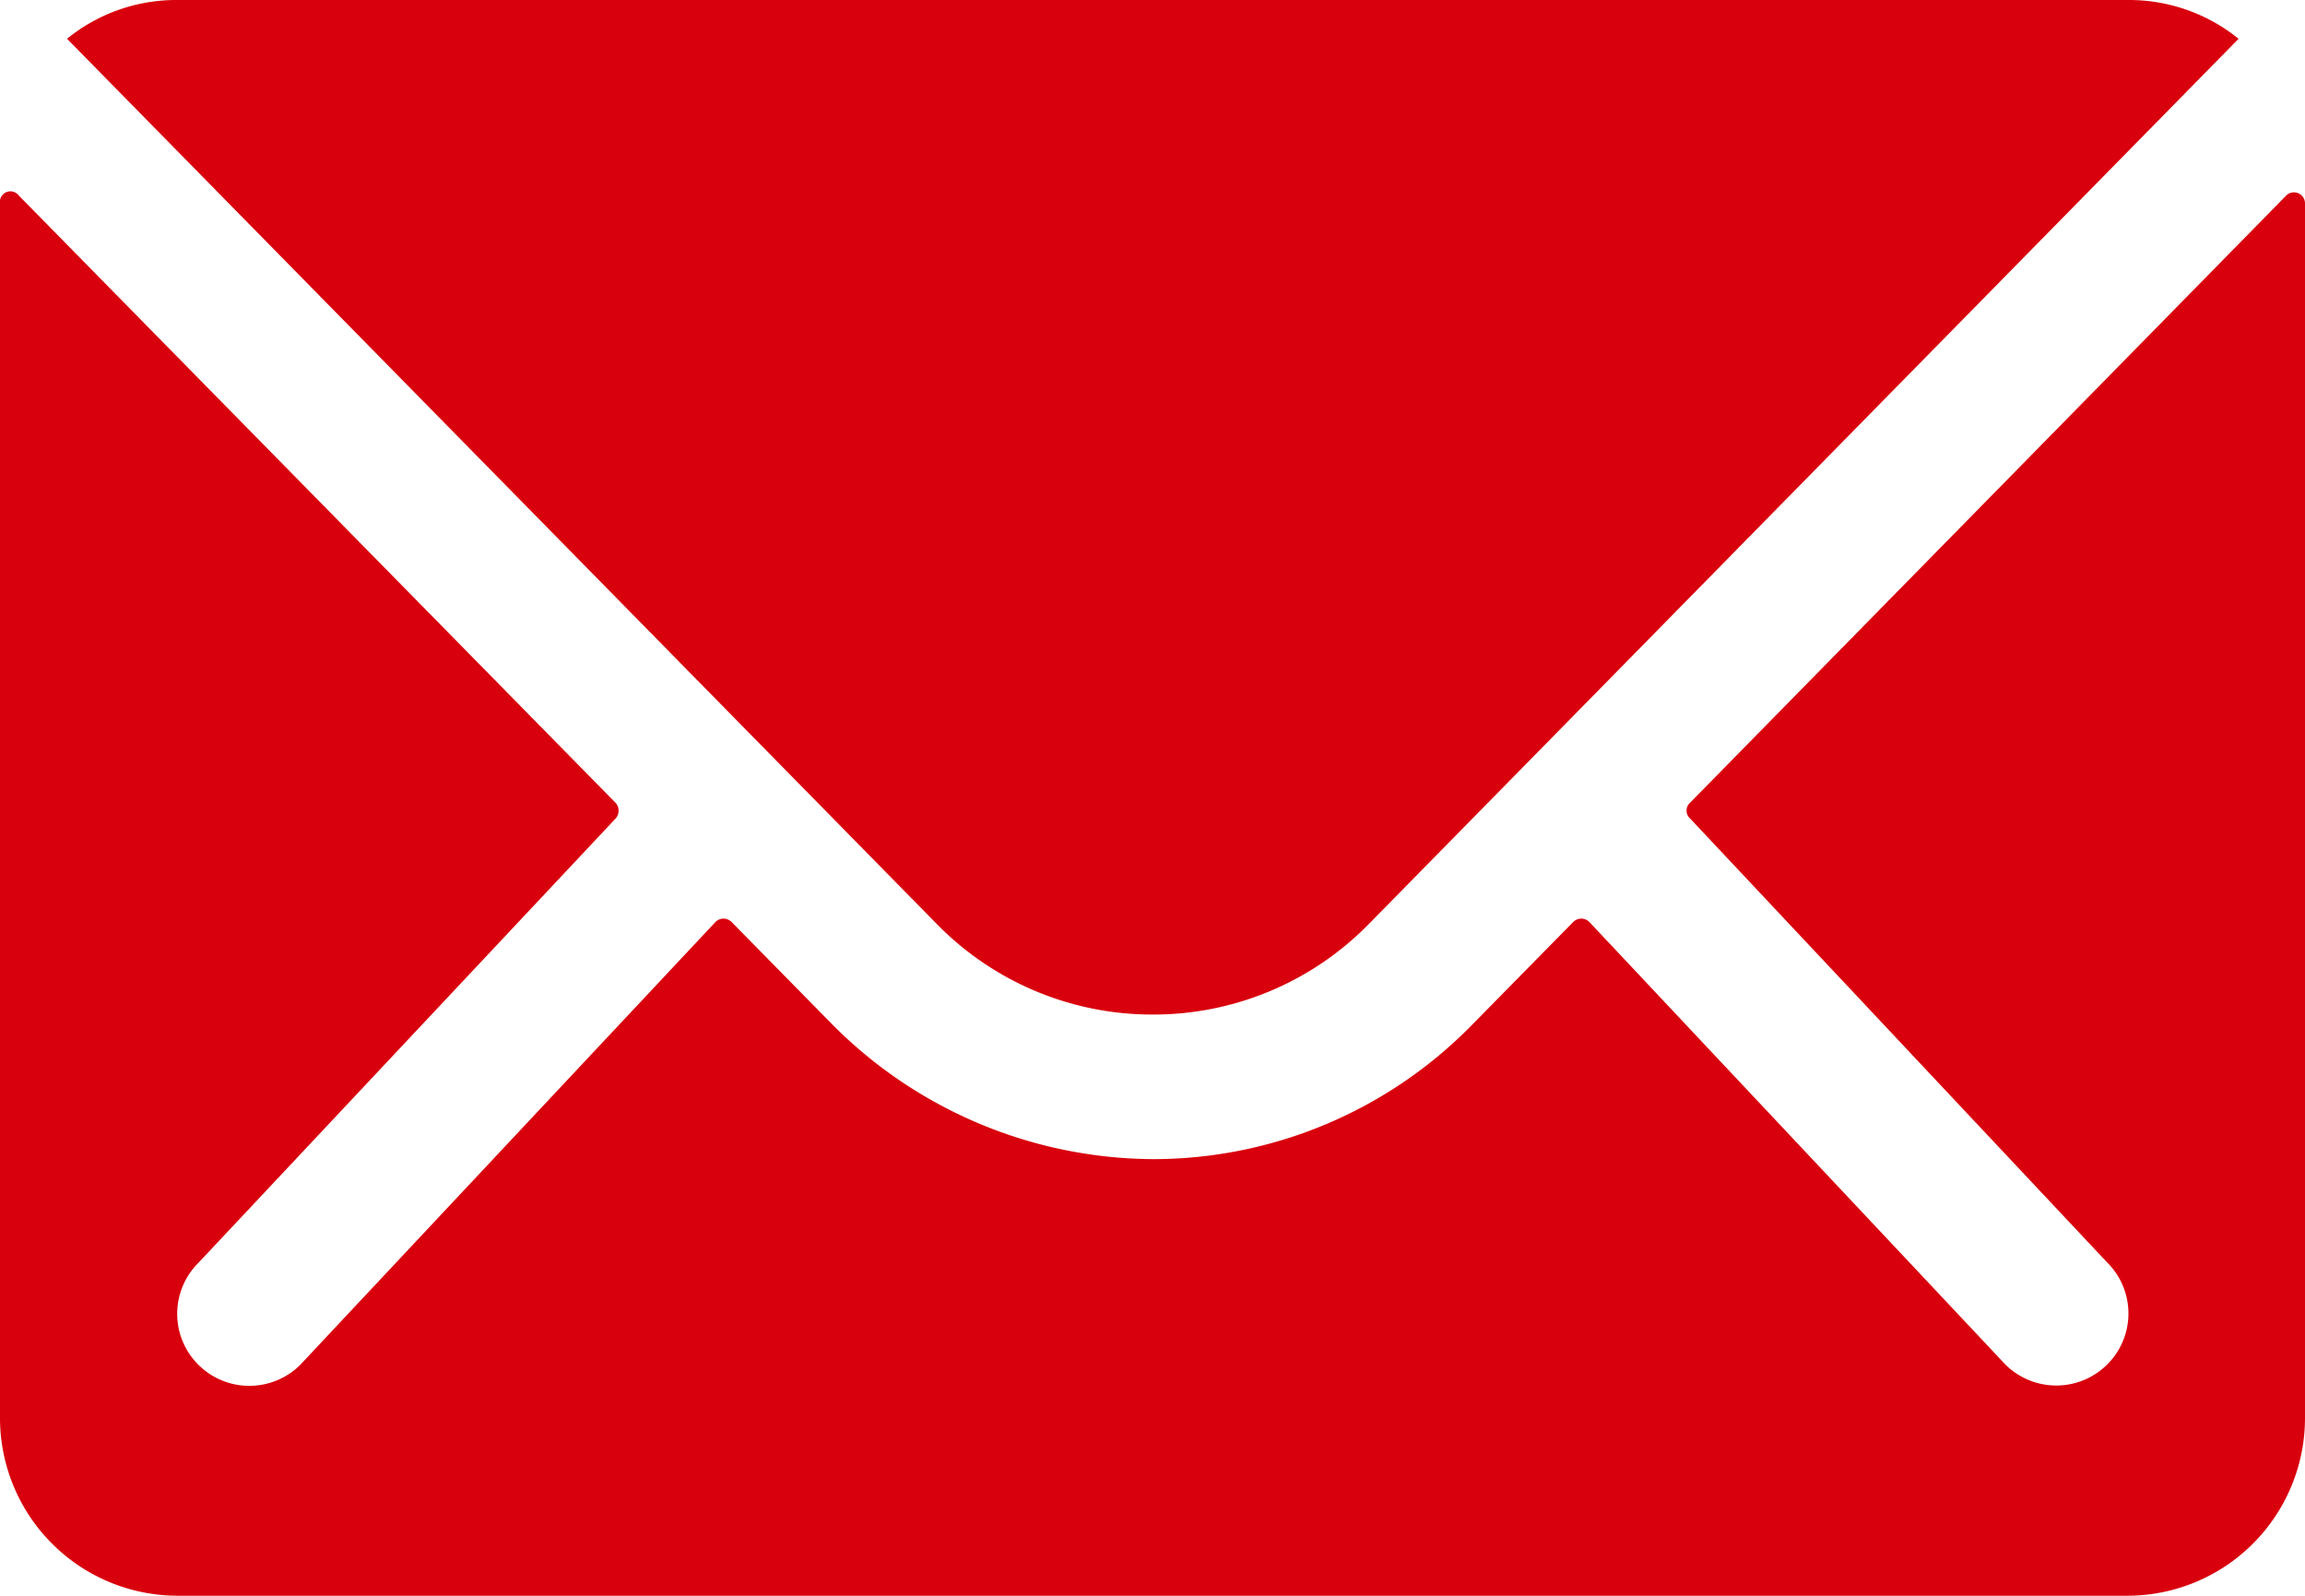 <svg id="mail" xmlns="http://www.w3.org/2000/svg" width="21.936" height="15.187" viewBox="0 0 21.936 15.187">
  <path id="Path_4" data-name="Path 4" d="M25.132,10.346l-5.674,5.779a.1.1,0,0,0,0,.148L23.429,20.5a.684.684,0,0,1,0,.97.687.687,0,0,1-.97,0L18.5,17.259a.108.108,0,0,0-.153,0l-.965.981a4.246,4.246,0,0,1-3.027,1.276,4.331,4.331,0,0,1-3.09-1.313l-.928-.944a.108.108,0,0,0-.153,0L6.233,21.473a.687.687,0,0,1-.97,0,.684.684,0,0,1,0-.97l3.971-4.229a.112.112,0,0,0,0-.148L3.554,10.346a.1.1,0,0,0-.179.074V21.984a1.692,1.692,0,0,0,1.687,1.687H23.624a1.692,1.692,0,0,0,1.687-1.687V10.42A.105.105,0,0,0,25.132,10.346Z" transform="translate(-3.375 -8.485)" fill="#d9000d"/>
  <path id="Path_5" data-name="Path 5" d="M14.556,17.53a2.867,2.867,0,0,0,2.062-.865l8.274-8.421a1.657,1.657,0,0,0-1.044-.369H5.27a1.646,1.646,0,0,0-1.044.369L12.5,16.665A2.867,2.867,0,0,0,14.556,17.53Z" transform="translate(-3.588 -7.875)" fill="#d9000d"/>
</svg>
